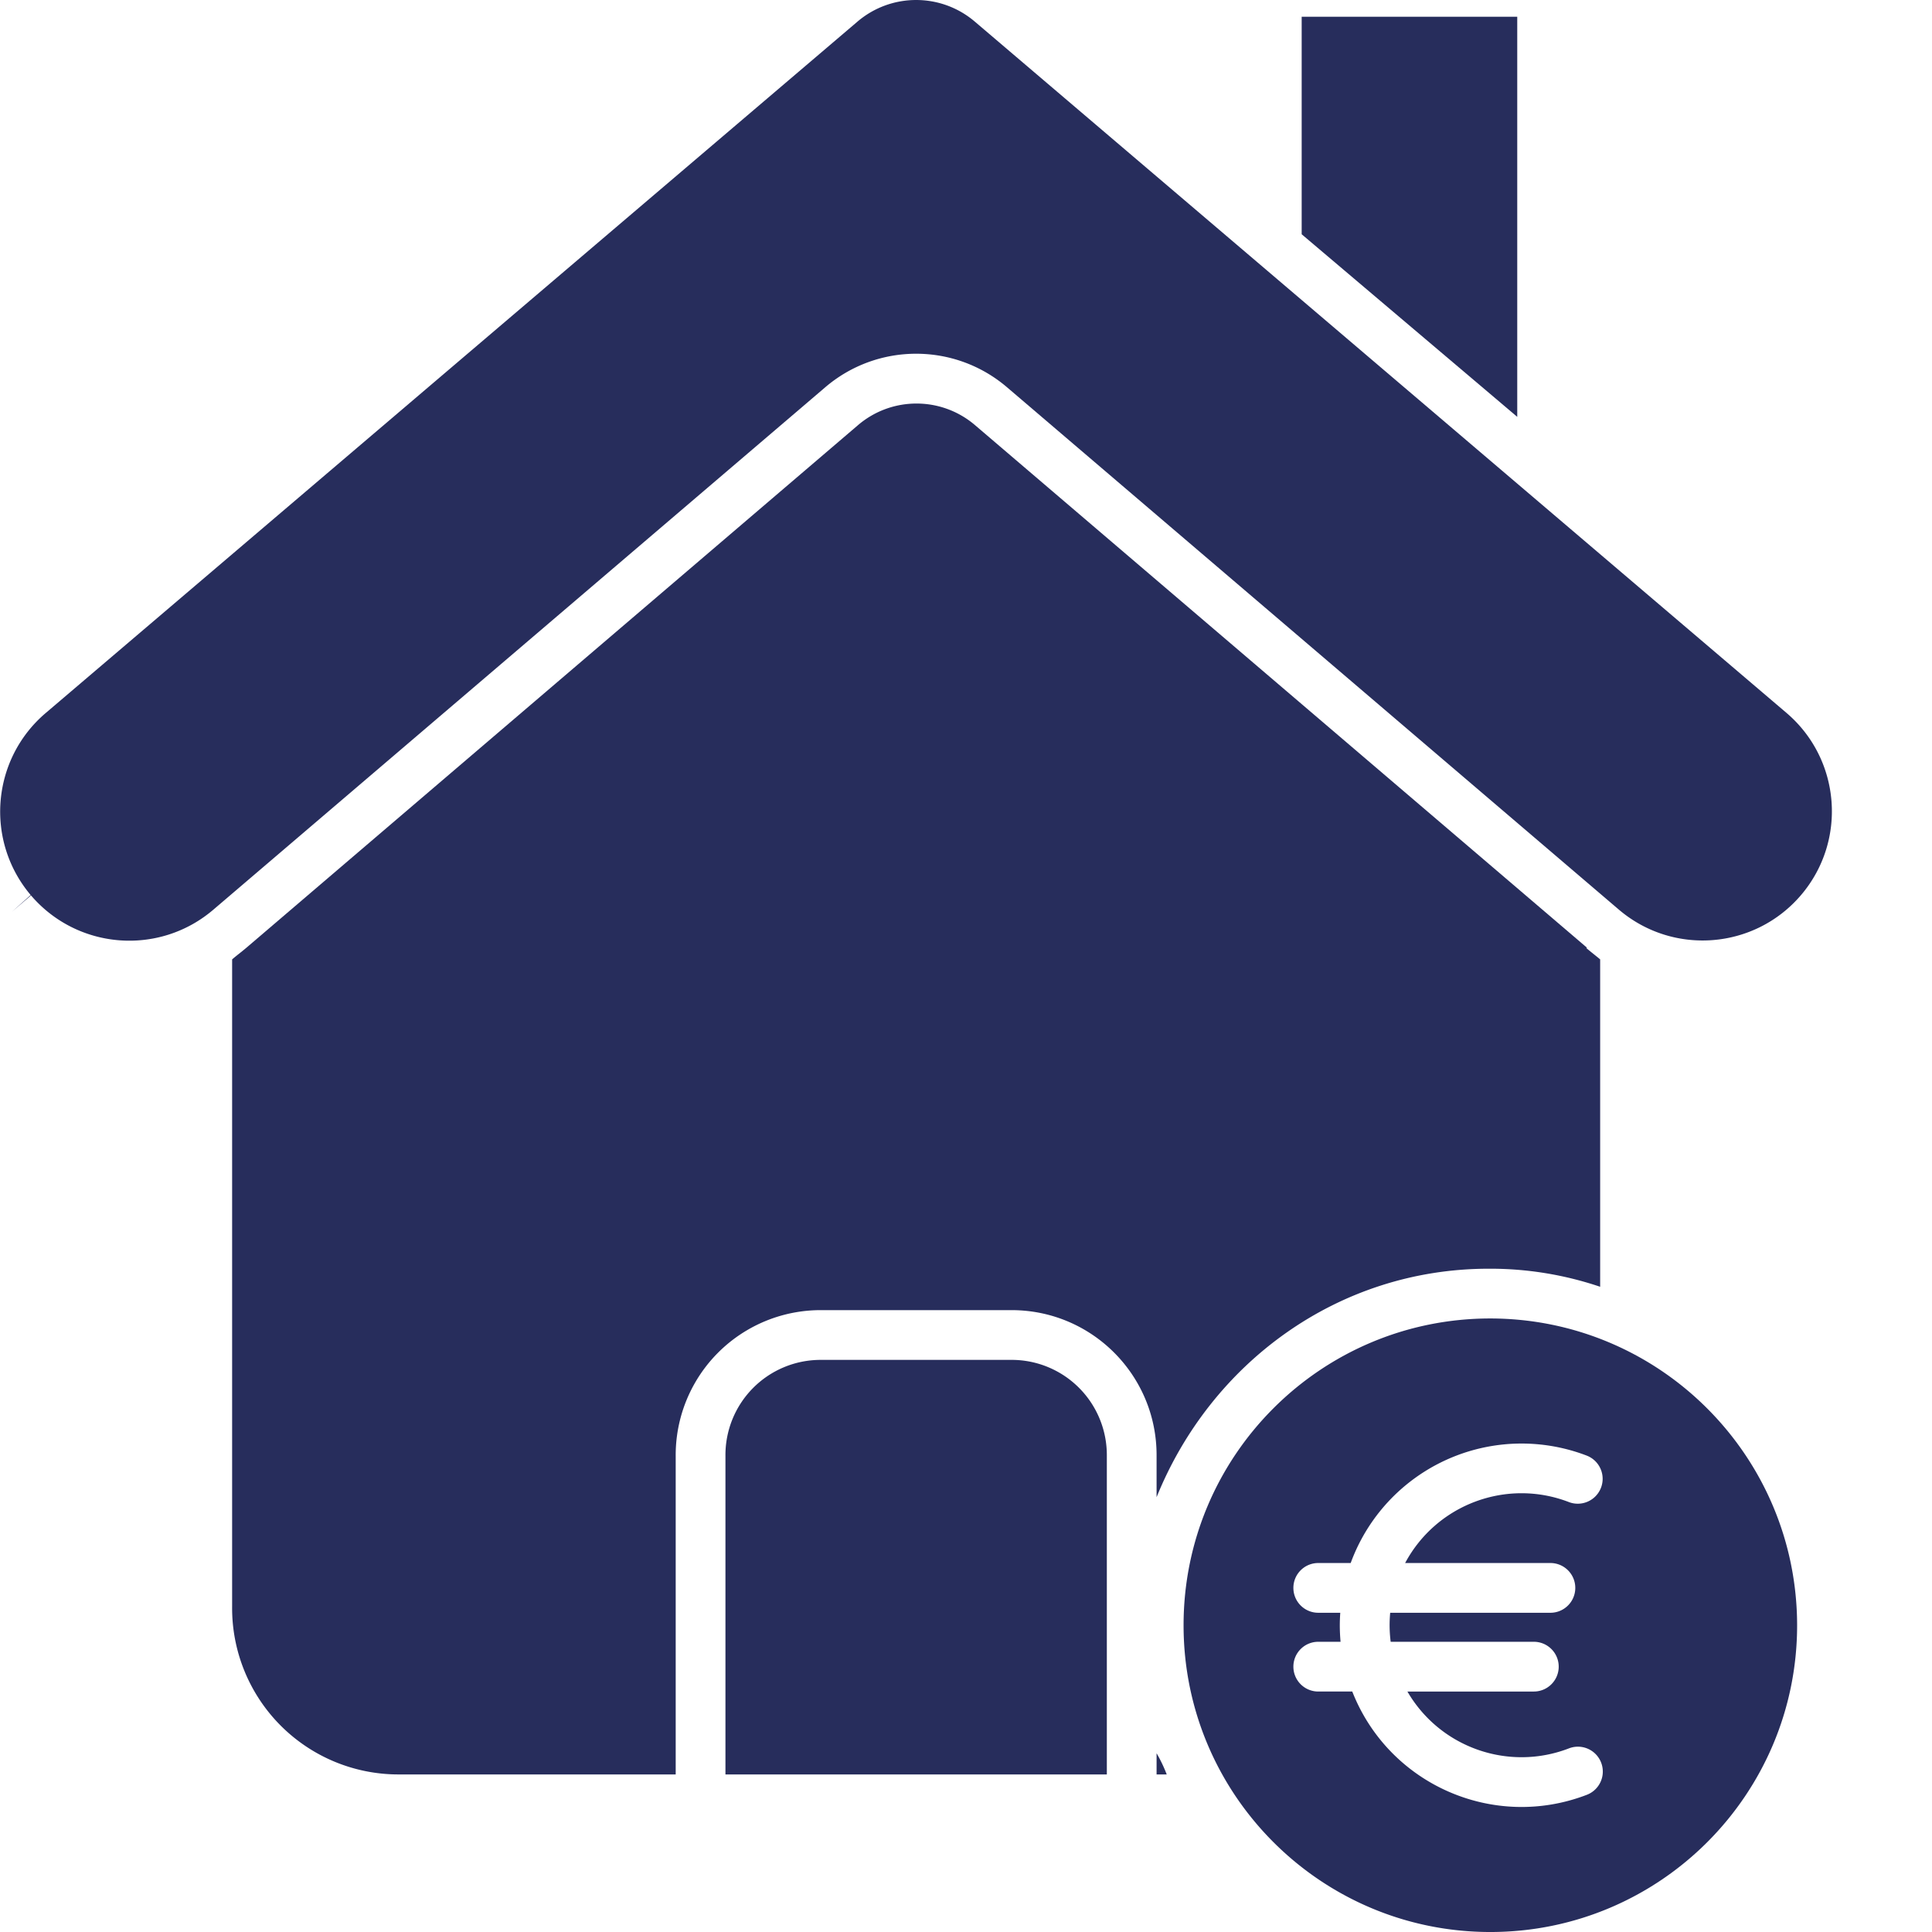 <svg xmlns="http://www.w3.org/2000/svg" version="1.1" xmlns:xlink="http://www.w3.org/1999/xlink" width="512" height="512" x="0" y="0" viewBox="0 0 466 466.042" style="enable-background:new 0 0 512 512" xml:space="preserve" class=""><g><path d="M278.973 428.035h2.445a34.649 34.649 0 0 0-2.445-5.11zM278.973 361.16c13-32.2 43.597-55.117 80.132-55.117a82.692 82.692 0 0 1 26.868 4.355v-78.976c-1-.84-2.18-1.742-3.332-2.719l.132-.101s.004-.008 0-.012L235.253 102.62c-8.155-7.035-20.23-7.035-28.382 0L59.445 228.59c-1.203 1.023-2.472 1.965-3.472 2.836V387.55a40.12 40.12 0 0 0 11.582 28.57 40.13 40.13 0 0 0 28.433 11.914h66.985v-76.824a34.97 34.97 0 0 1 34.8-35.176h46.399c19.328.094 34.91 15.848 34.8 35.176zM313.973 56.508l52 44.043V4.035h-52zm0 0" fill="#272d5c" opacity="1" data-original="#000000" class=""></path><path d="M244.172 328.035h-46.399a22.956 22.956 0 0 0-22.8 23.176v76.824h92v-76.824c.054-6.102-2.317-11.973-6.594-16.32s-10.11-6.817-16.207-6.856zM359.484 318.043c-40.87 0-74 33.129-74 74 0 40.867 33.13 74 74 74 40.868 0 74-33.133 74-74-.046-40.852-33.152-73.953-74-74zm14.489 58.992c3.312 0 6 2.684 6 6 0 3.313-2.688 6-6 6h-38.649a31.783 31.783 0 0 0 .117 7h34.532c3.312 0 6 2.684 6 6 0 3.313-2.688 6-6 6h-30.496c7.859 13.524 24.382 19.336 38.976 13.707a6.002 6.002 0 1 1 4.313 11.203c-22.504 8.66-47.778-2.465-56.59-24.91h-8.203c-3.317 0-6-2.687-6-6 0-3.316 2.683-6 6-6h5.379a45.153 45.153 0 0 1-.184-3.992c0-1.012.047-2.012.113-3.008h-5.308c-3.317 0-6-2.687-6-6 0-3.316 2.683-6 6-6h7.824a43.89 43.89 0 0 1 56.976-25.894 6.003 6.003 0 0 1-4.316 11.203c-14.996-5.79-31.95.515-39.527 14.691zM430.984 172.023 235.172 5.253c-8.172-7.003-20.23-7.003-28.399 0L10.957 172.036c-13.05 11.153-14.648 30.754-3.574 43.871l-4.485 3.989 4.563-3.899c11.187 13.074 30.848 14.625 43.945 3.469L198.957 93.496c12.656-10.89 31.371-10.89 44.027 0l147.543 125.961.078.066c13.125 11.067 32.727 9.442 43.848-3.64 11.117-13.078 9.567-32.688-3.469-43.86zm0 0" fill="#272d5c" opacity="1" data-original="#000000" class=""></path></g></svg>